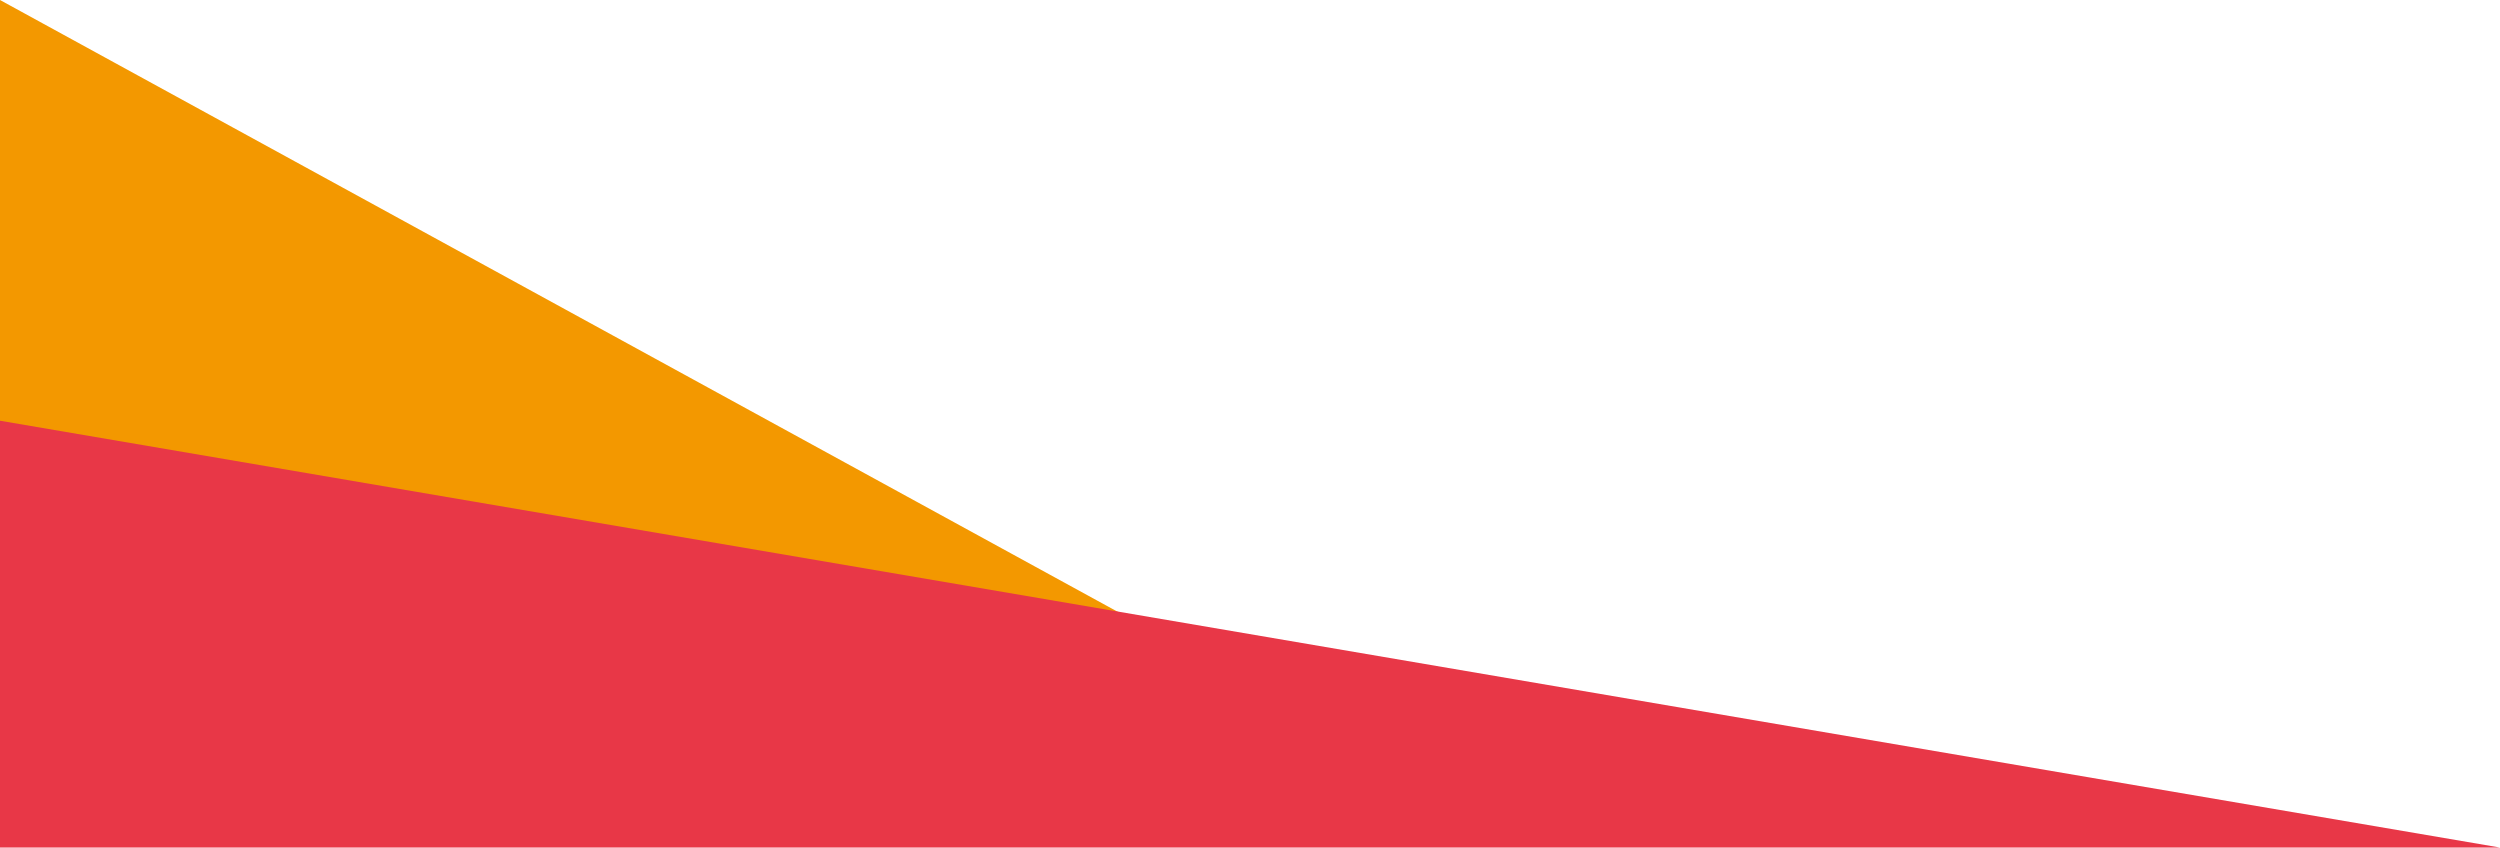 <?xml version="1.0" encoding="UTF-8"?><svg id="b" xmlns="http://www.w3.org/2000/svg" width="545.37" height="184.89" viewBox="0 0 545.37 184.89"><defs><style>.d{fill:#f39800;}.e{fill:#e83747;}</style></defs><g id="c"><polyline class="d" points="0 93.11 0 0 252.73 138.34"/><polygon class="e" points="545.37 184.89 0 184.89 0 91.78 545.37 184.89"/></g></svg>